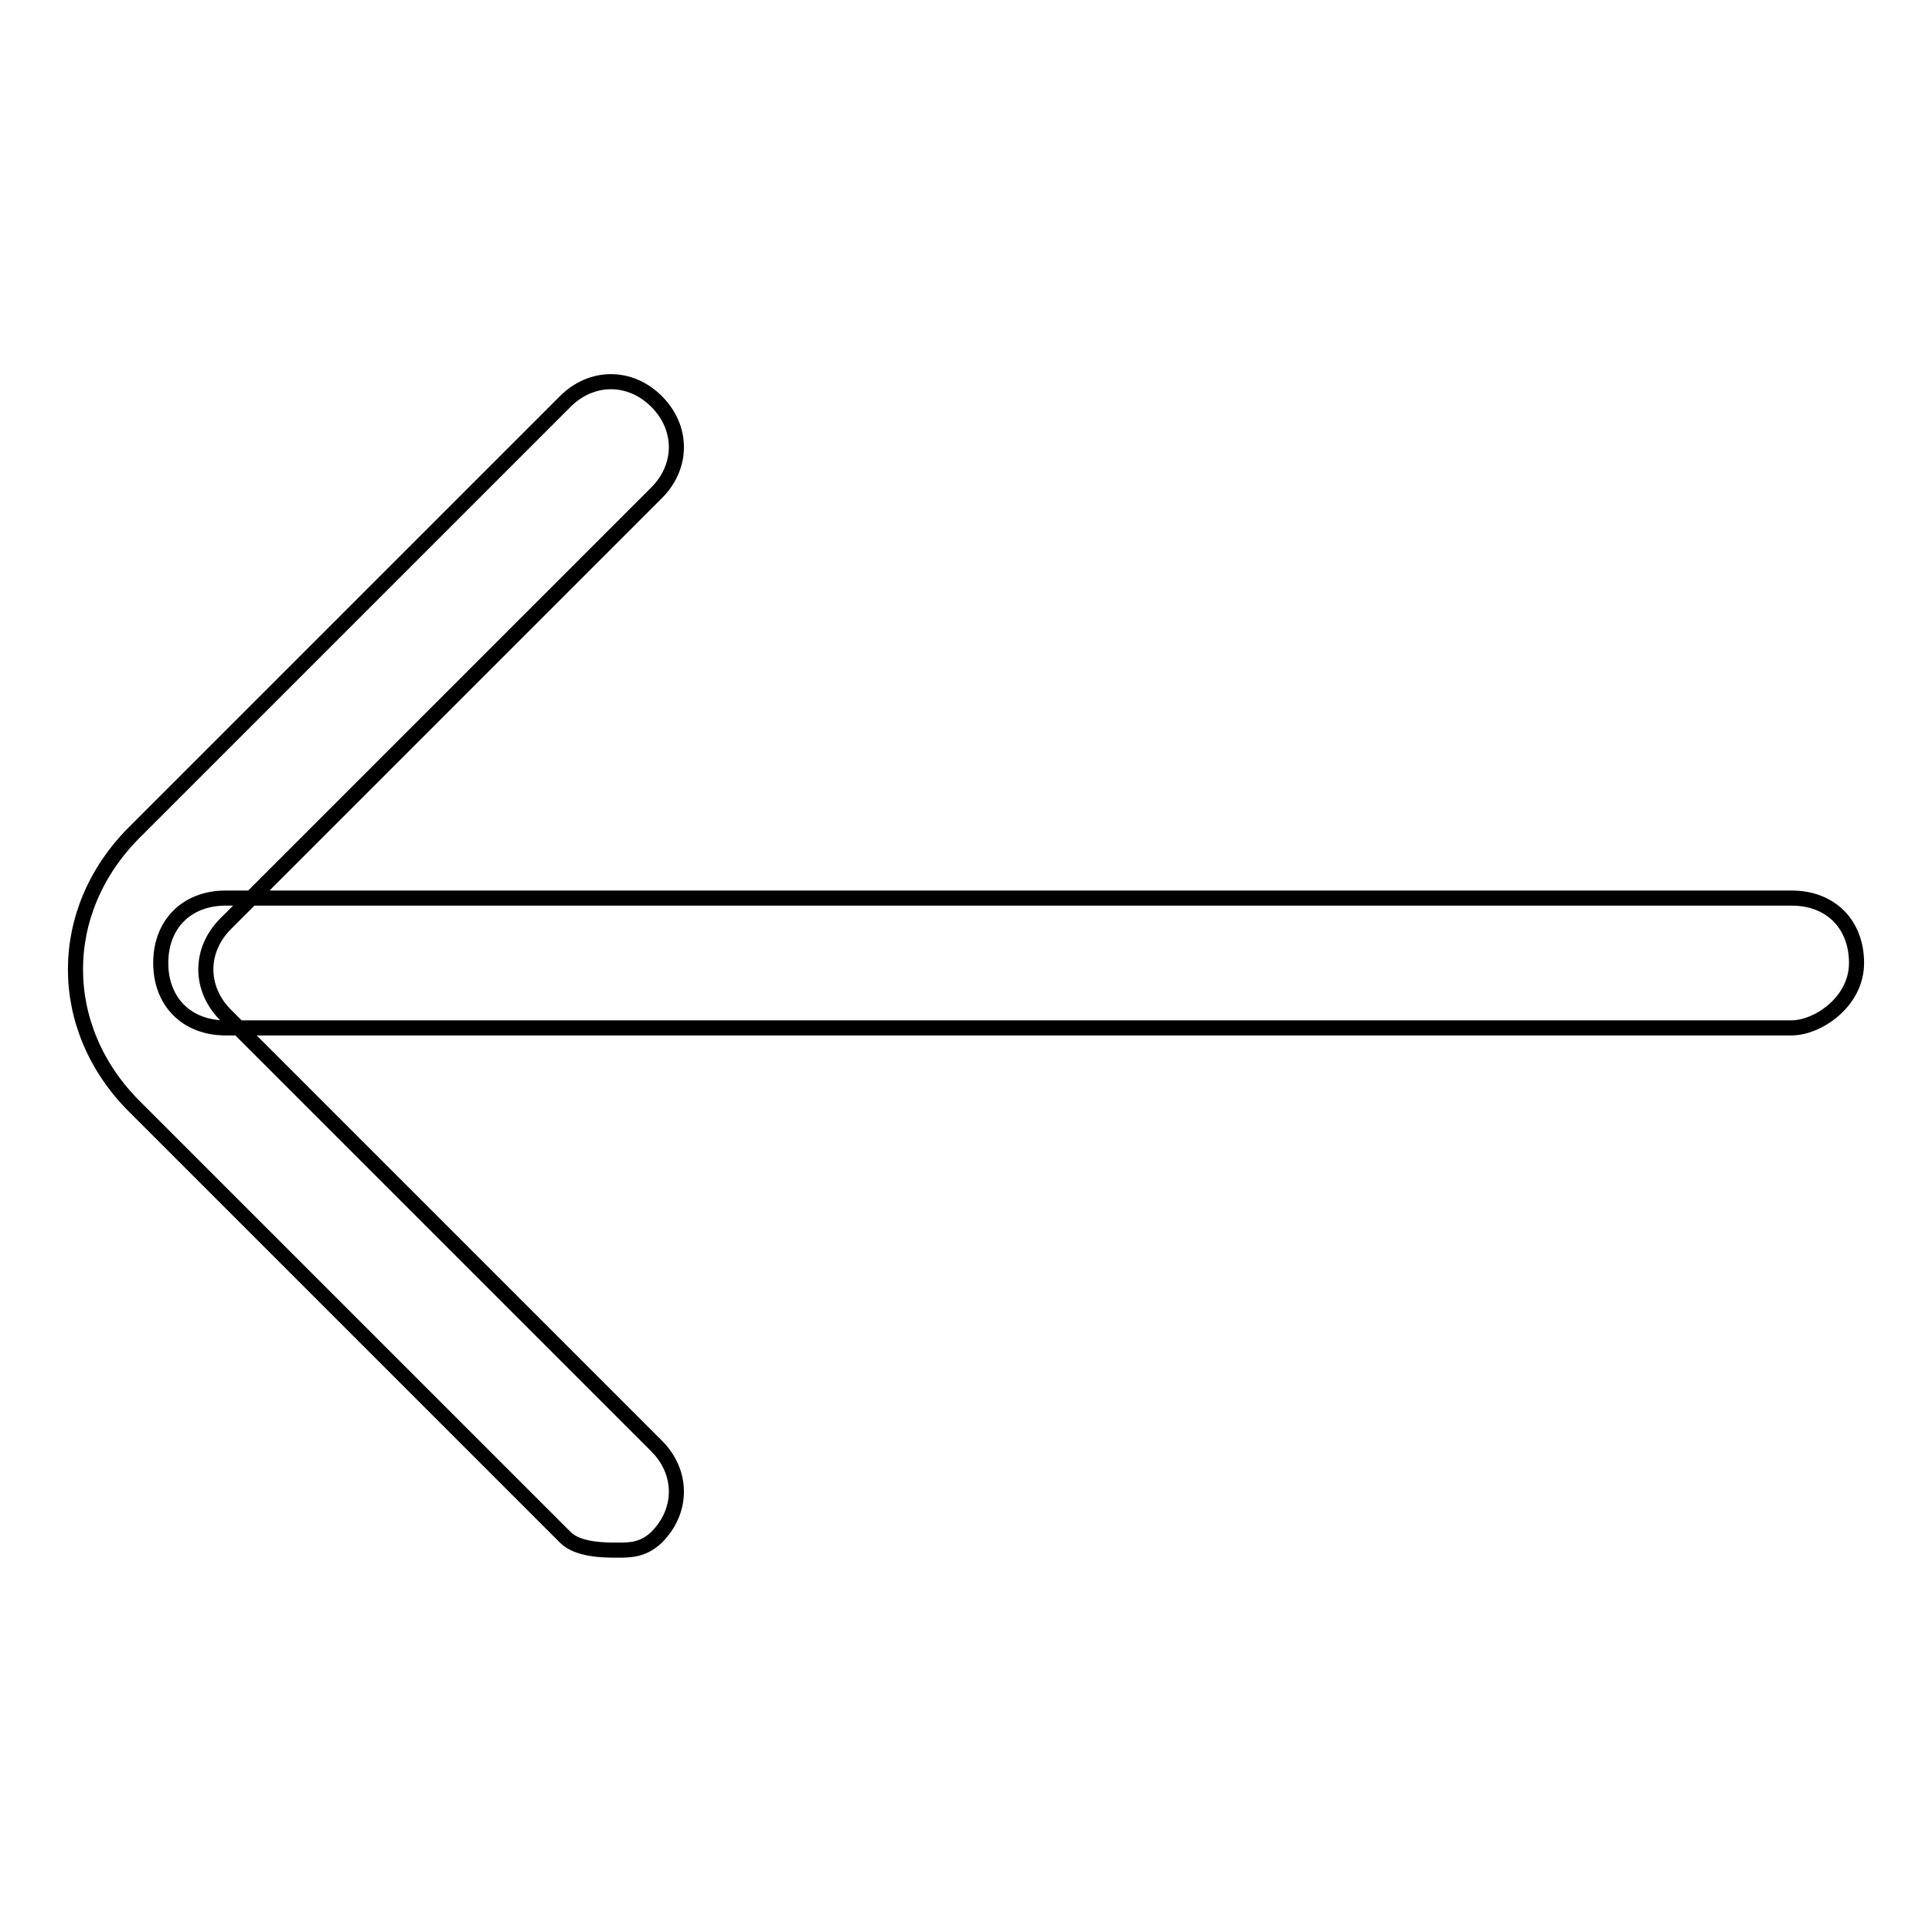 <?xml version="1.0" encoding="utf-8"?>
<!-- Svg Vector Icons : http://www.onlinewebfonts.com/icon -->
<!DOCTYPE svg PUBLIC "-//W3C//DTD SVG 1.1//EN" "http://www.w3.org/Graphics/SVG/1.1/DTD/svg11.dtd">
<svg version="1.1" xmlns="http://www.w3.org/2000/svg" xmlns:xlink="http://www.w3.org/1999/xlink" x="0px" y="0px" viewBox="0 0 256 256" enable-background="new 0 0 256 256" xml:space="preserve">
<g> <path stroke-width="2" fill-opacity="0" stroke="#000000"  d="M81.8,205.4c-1.7,0-5.2,0-6.9-1.7l-57.1-57.1c-10.4-10.4-10.4-25.9,0-36.3l57.1-57.1 c3.5-3.5,8.6-3.5,12.1,0c3.5,3.5,3.5,8.6,0,12.1l-57.1,57.1c-3.5,3.5-3.5,8.6,0,12.1l57.1,57.1c3.5,3.5,3.5,8.6,0,12.1 C85.2,205.4,83.5,205.4,81.8,205.4z M237.4,136.2H29.9c-5.2,0-8.6-3.5-8.6-8.6c0-5.2,3.5-8.6,8.6-8.6h207.5c5.2,0,8.6,3.5,8.6,8.6 C246,132.8,240.8,136.2,237.4,136.2z"/></g>
</svg>